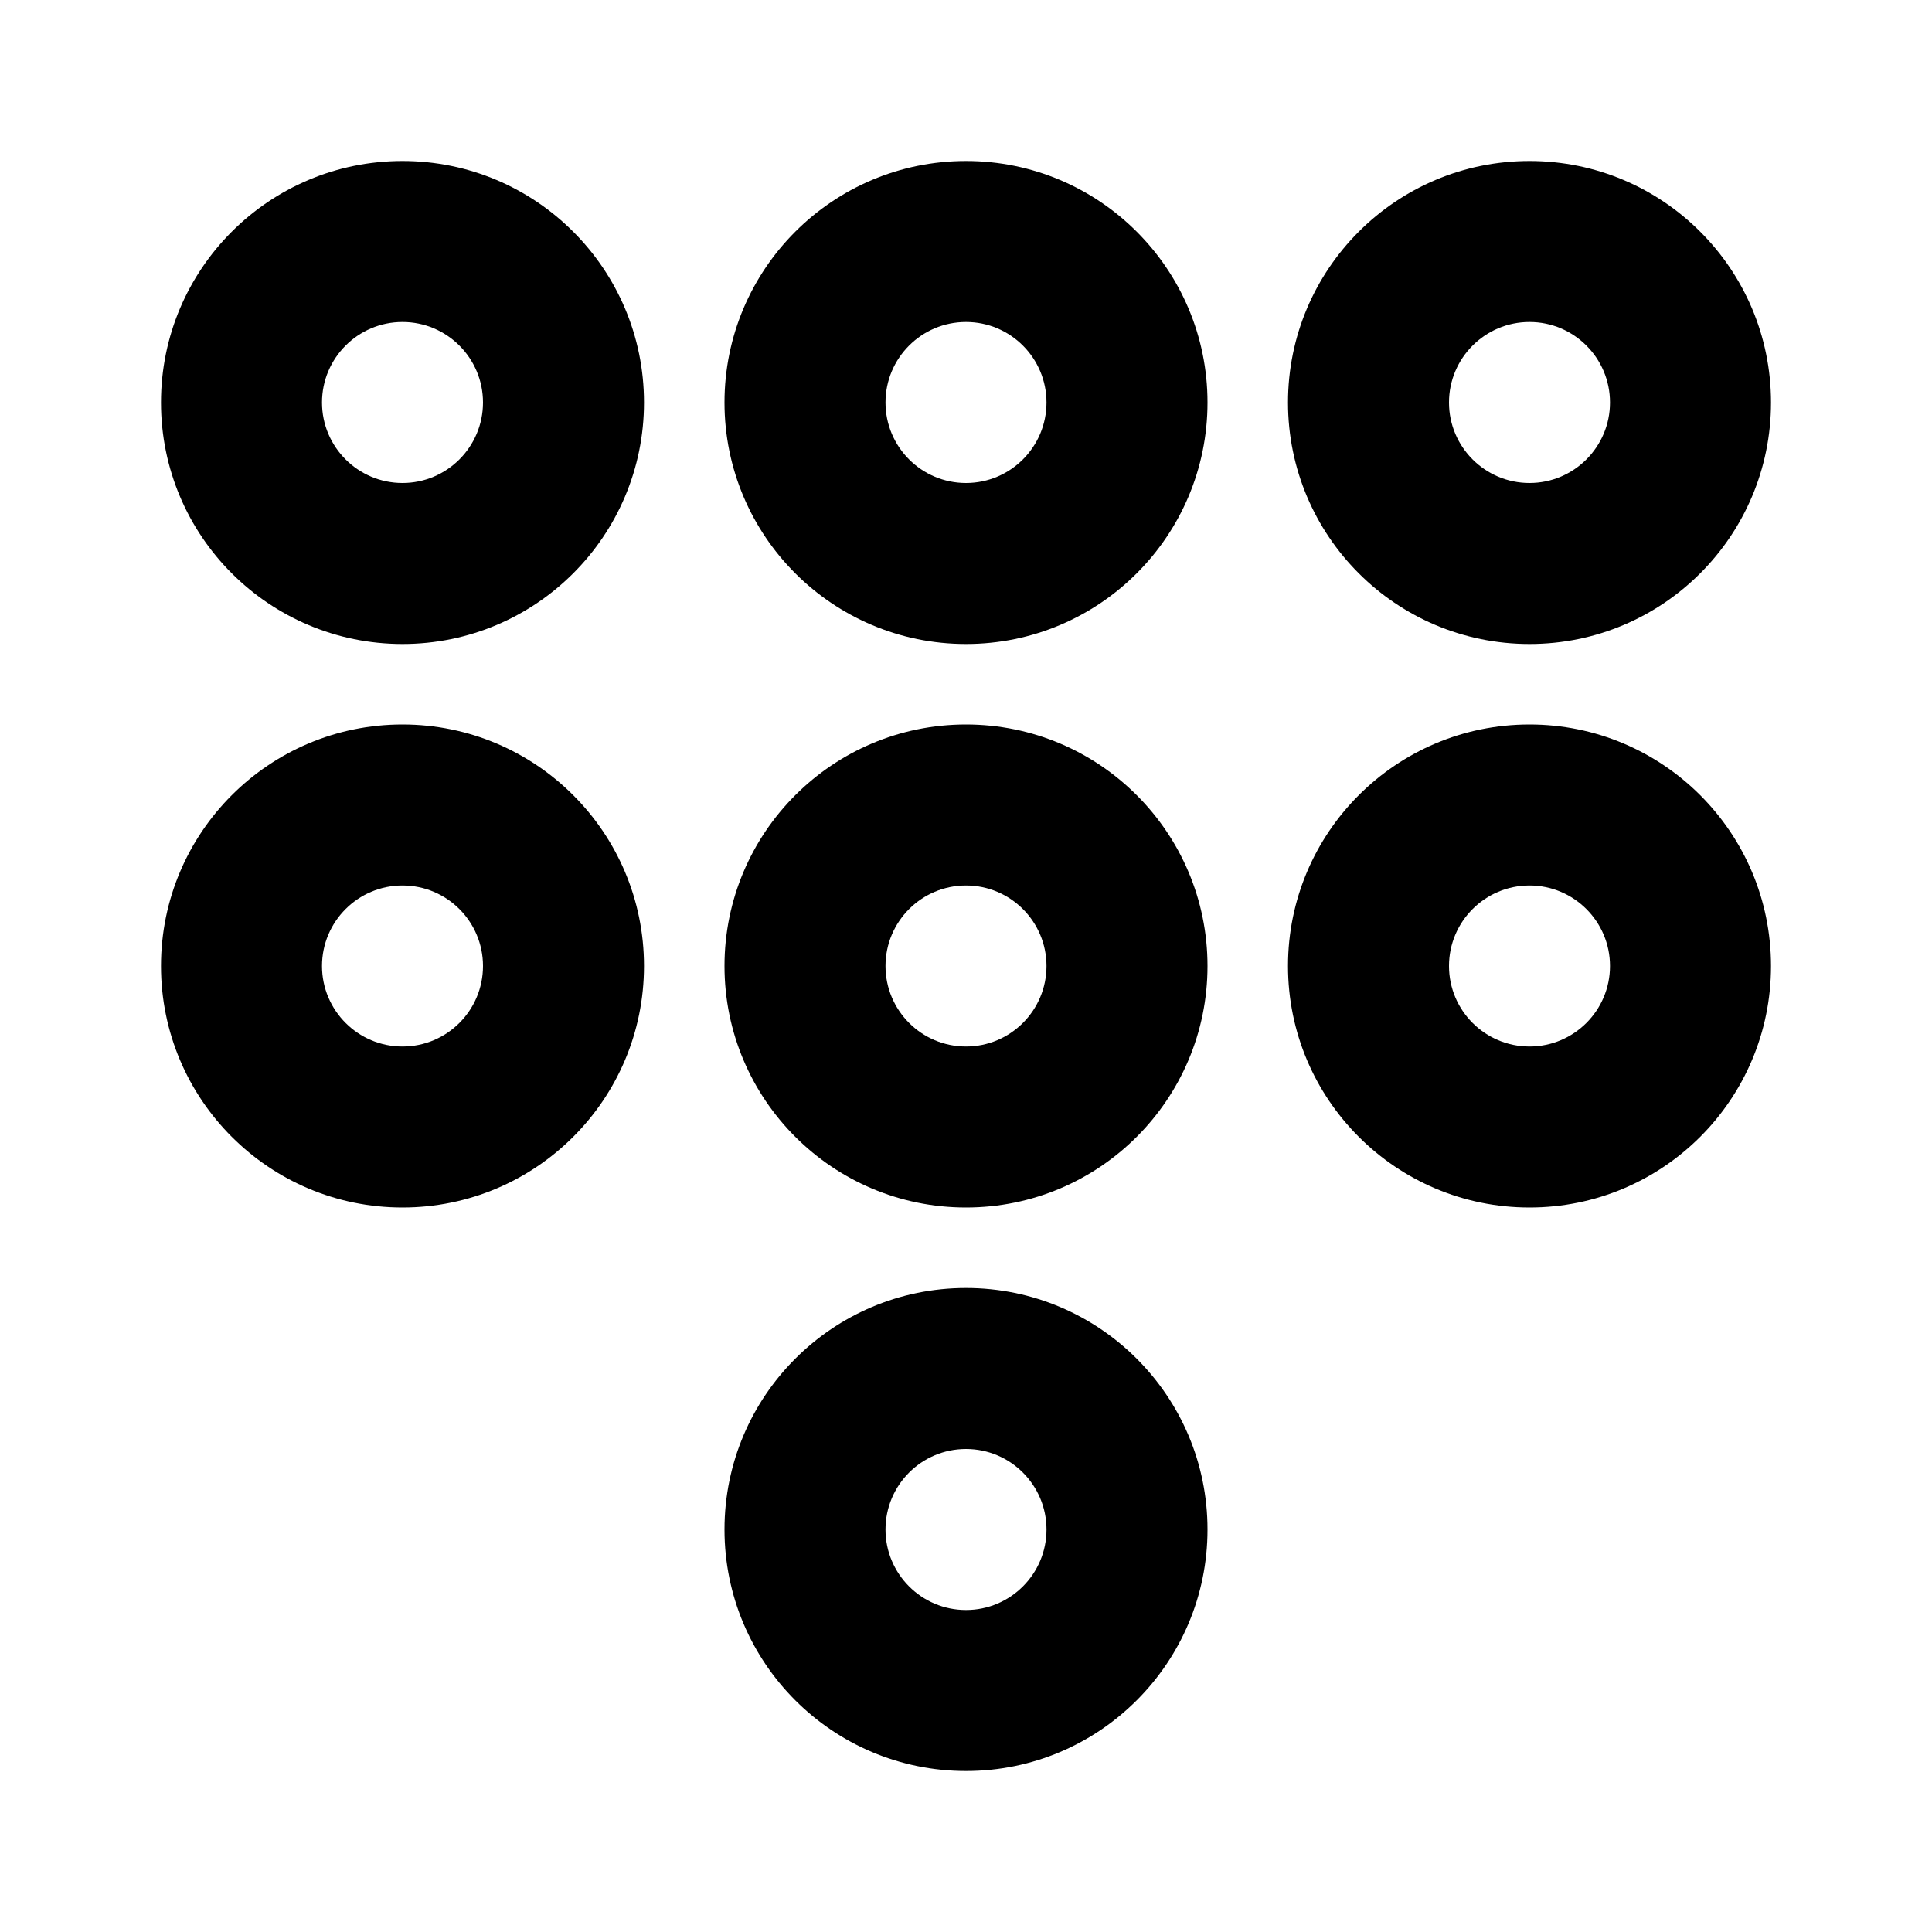 <?xml version="1.0" encoding="utf-8"?><!-- Скачано с сайта svg4.ru / Downloaded from svg4.ru -->
<svg fill="#000000" width="800px" height="800px" viewBox="0 0 24 24" xmlns="http://www.w3.org/2000/svg">
  <path fill-rule="evenodd" d="M5,8 C3.343,8 2,6.657 2,5 C2,3.343 3.343,2 5,2 C6.657,2 8,3.343 8,5 C8,6.657 6.657,8 5,8 Z M5,6 C5.552,6 6,5.552 6,5 C6,4.448 5.552,4 5,4 C4.448,4 4,4.448 4,5 C4,5.552 4.448,6 5,6 Z M12,8 C10.343,8 9,6.657 9,5 C9,3.343 10.343,2 12,2 C13.657,2 15,3.343 15,5 C15,6.657 13.657,8 12,8 Z M12,6 C12.552,6 13,5.552 13,5 C13,4.448 12.552,4 12,4 C11.448,4 11,4.448 11,5 C11,5.552 11.448,6 12,6 Z M19,8 C17.343,8 16,6.657 16,5 C16,3.343 17.343,2 19,2 C20.657,2 22,3.343 22,5 C22,6.657 20.657,8 19,8 Z M19,6 C19.552,6 20,5.552 20,5 C20,4.448 19.552,4 19,4 C18.448,4 18,4.448 18,5 C18,5.552 18.448,6 19,6 Z M5,15 C3.343,15 2,13.657 2,12 C2,10.343 3.343,9 5,9 C6.657,9 8,10.343 8,12 C8,13.657 6.657,15 5,15 Z M5,13 C5.552,13 6,12.552 6,12 C6,11.448 5.552,11 5,11 C4.448,11 4,11.448 4,12 C4,12.552 4.448,13 5,13 Z M12,15 C10.343,15 9,13.657 9,12 C9,10.343 10.343,9 12,9 C13.657,9 15,10.343 15,12 C15,13.657 13.657,15 12,15 Z M12,13 C12.552,13 13,12.552 13,12 C13,11.448 12.552,11 12,11 C11.448,11 11,11.448 11,12 C11,12.552 11.448,13 12,13 Z M19,15 C17.343,15 16,13.657 16,12 C16,10.343 17.343,9 19,9 C20.657,9 22,10.343 22,12 C22,13.657 20.657,15 19,15 Z M19,13 C19.552,13 20,12.552 20,12 C20,11.448 19.552,11 19,11 C18.448,11 18,11.448 18,12 C18,12.552 18.448,13 19,13 Z M12,22 C10.343,22 9,20.657 9,19 C9,17.343 10.343,16 12,16 C13.657,16 15,17.343 15,19 C15,20.657 13.657,22 12,22 Z M12,20 C12.552,20 13,19.552 13,19 C13,18.448 12.552,18 12,18 C11.448,18 11,18.448 11,19 C11,19.552 11.448,20 12,20 Z"/>
</svg>
